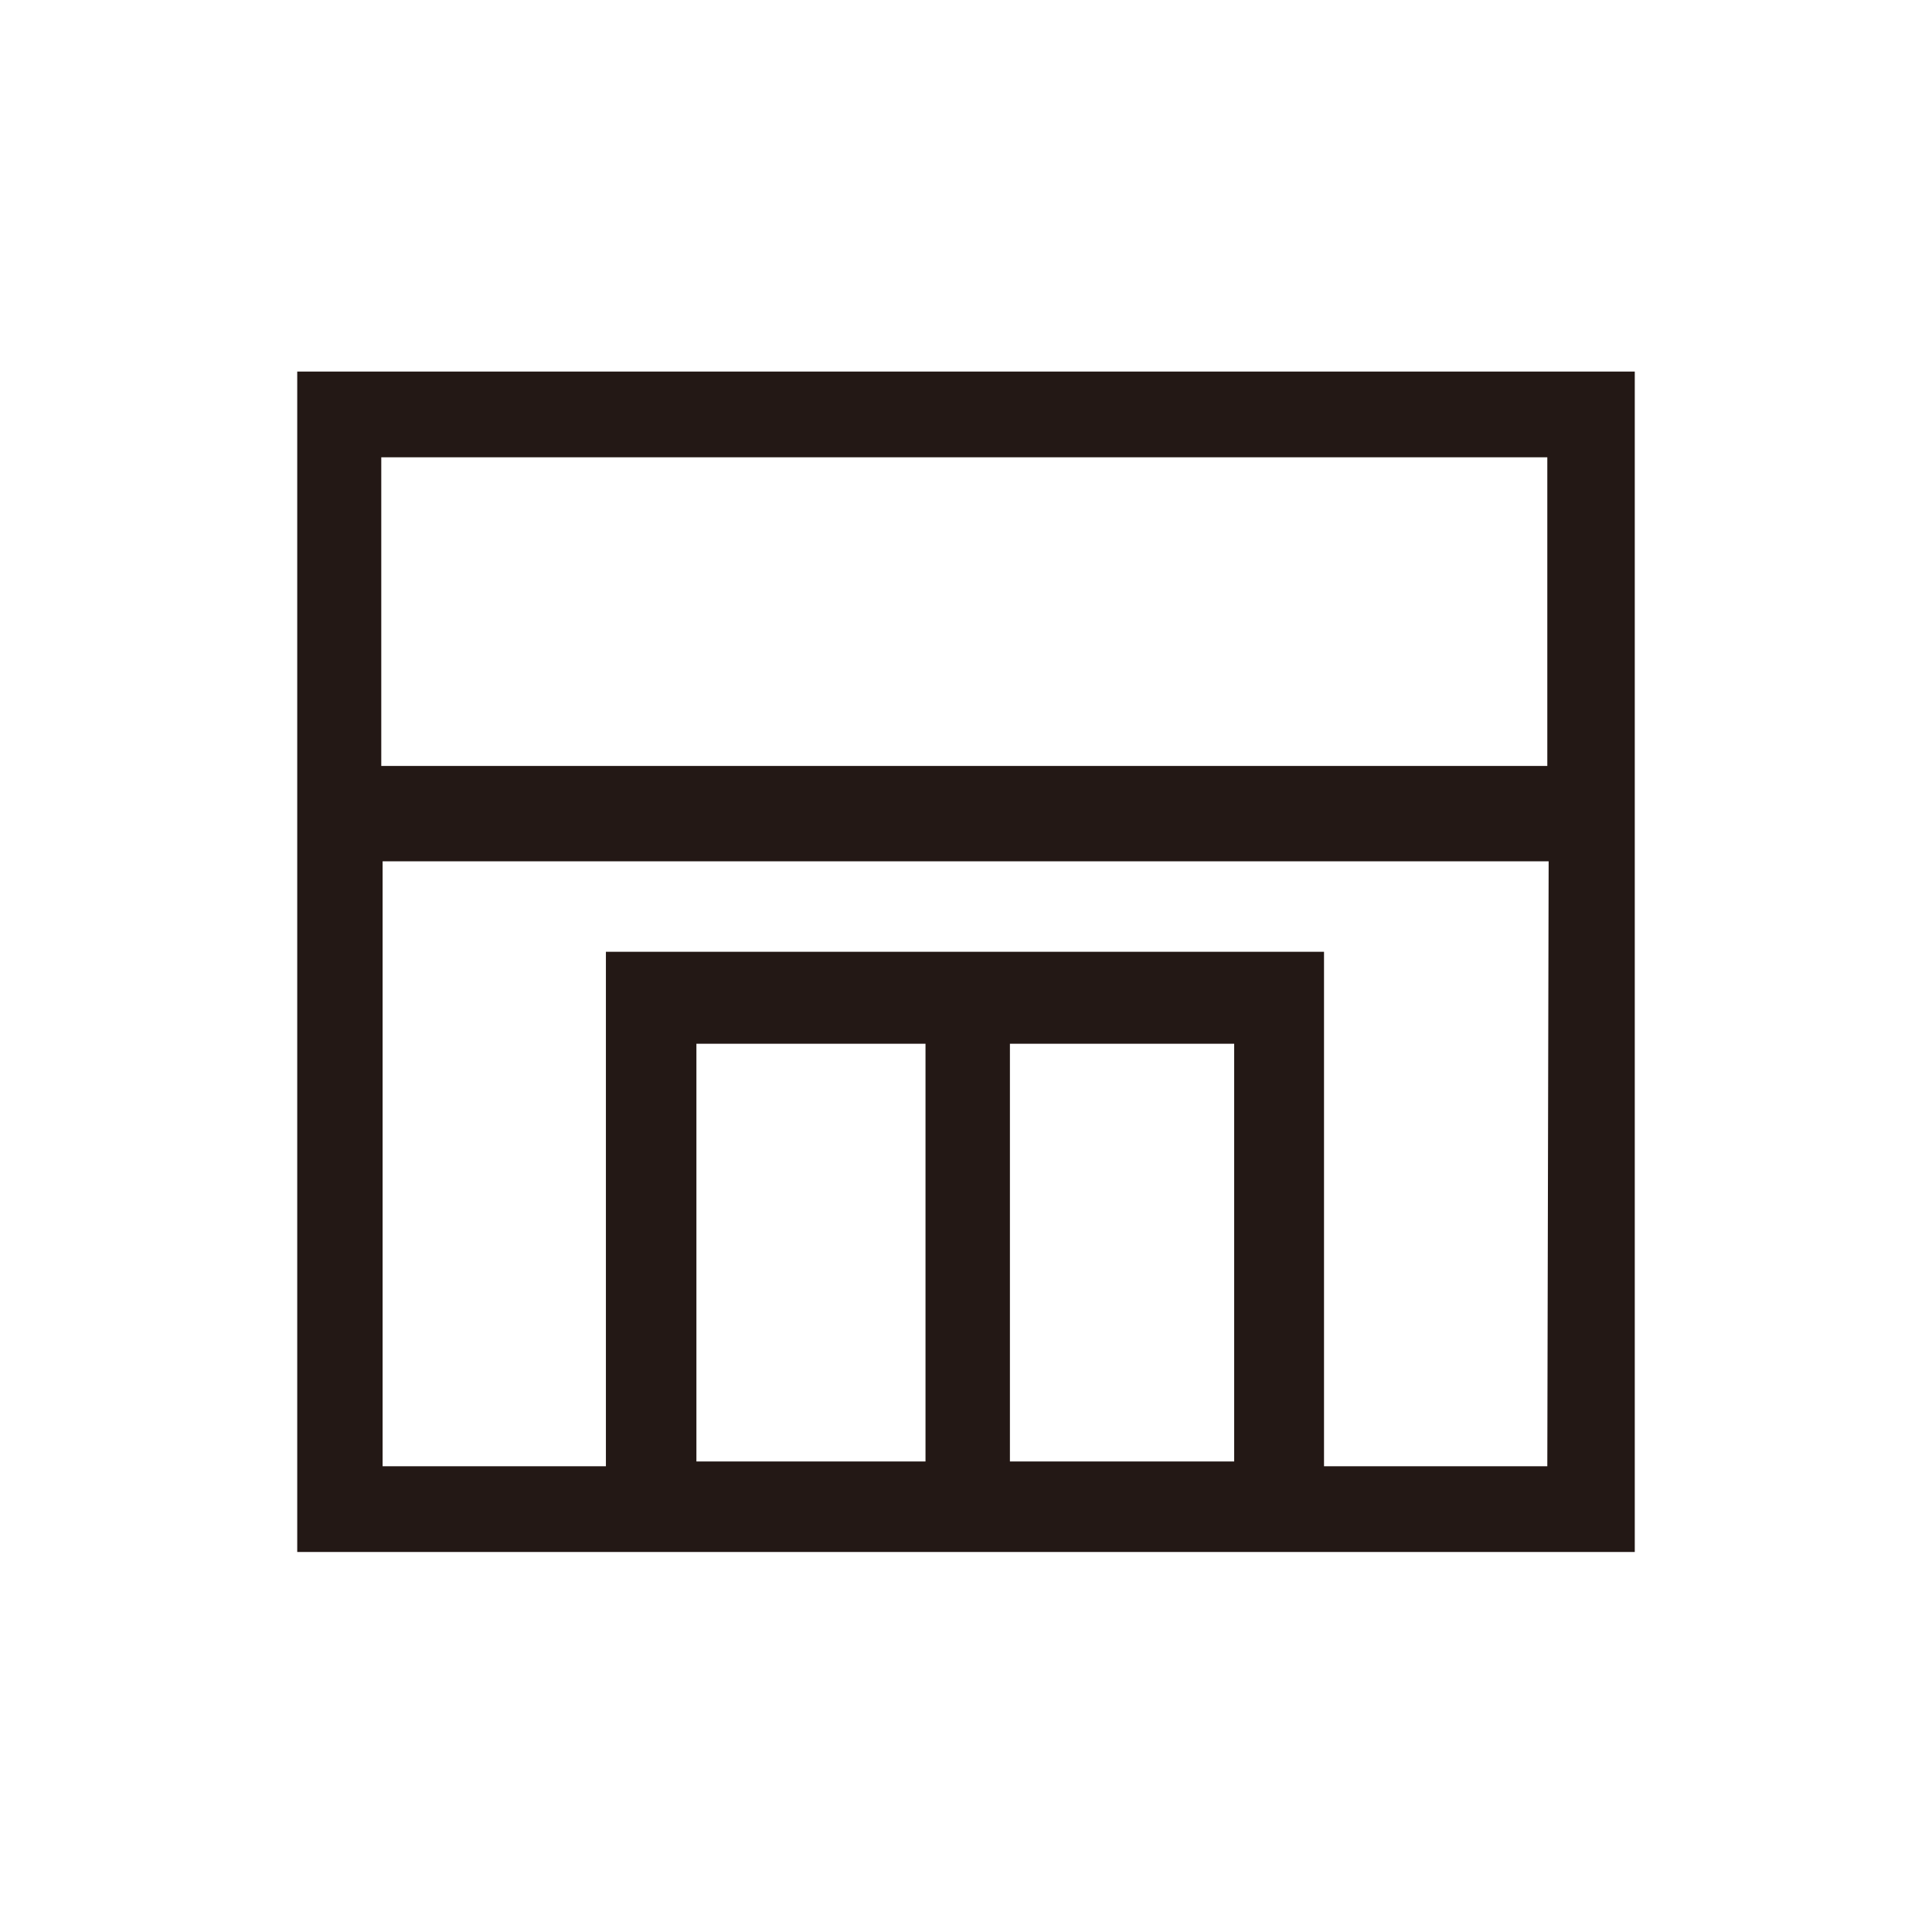 <svg width="26" height="26" viewBox="0 0 26 26" fill="none" xmlns="http://www.w3.org/2000/svg">
<path d="M4 5V20.886H22V5H4ZM16.609 19.668H13.591V14.046H16.609V19.668ZM12.455 19.668H9.372V14.046H12.455V19.668ZM20.823 19.732H17.818V12.809H8.154V19.732H5.149V11.591H20.841L20.823 19.732ZM20.823 10.308H5.131V6.154H20.823V10.308Z" fill="#231815"/>
</svg>

